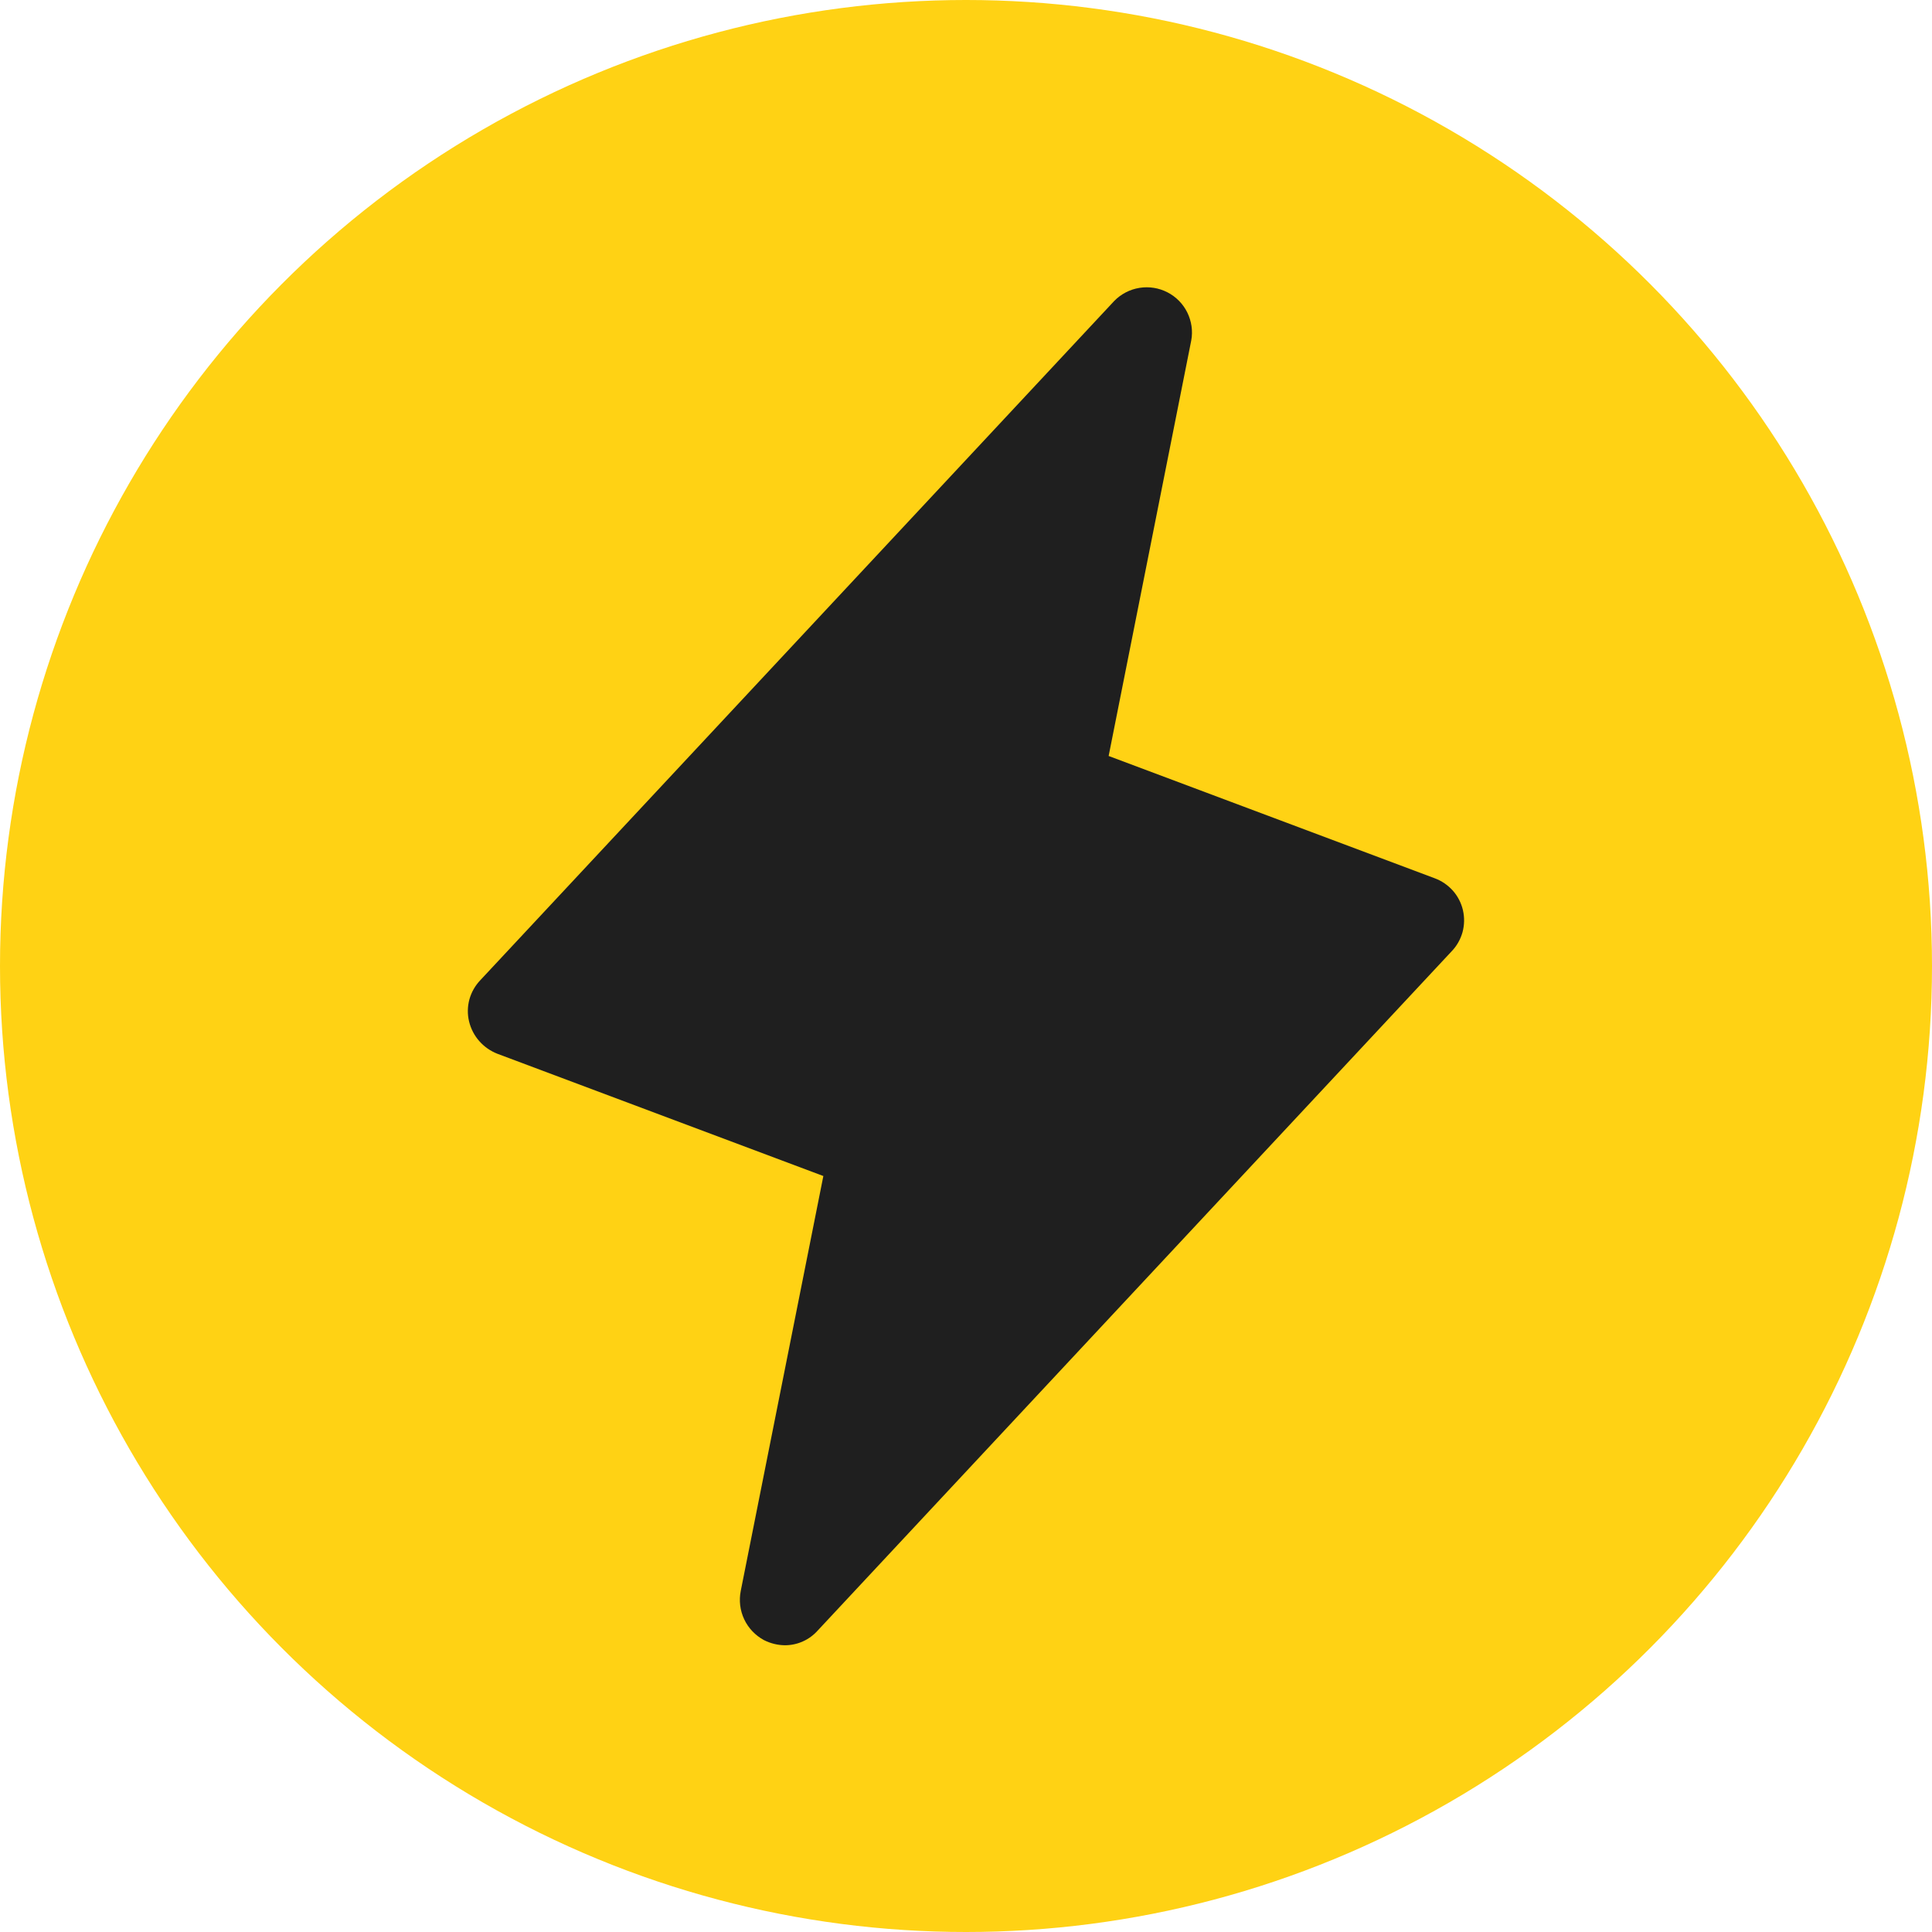 <svg xmlns="http://www.w3.org/2000/svg" width="24" height="24" viewBox="0 0 24 24" fill="none"><circle cx="12" cy="12" r="12" fill="#FFD214"></circle><path d="M18.033 11.817L10.158 20.255C10.107 20.312 10.044 20.359 9.974 20.39C9.903 20.422 9.827 20.438 9.75 20.438C9.66 20.437 9.571 20.415 9.49 20.374C9.383 20.316 9.297 20.226 9.245 20.116C9.193 20.006 9.178 19.882 9.202 19.762L10.228 14.609L6.178 13.09C6.092 13.056 6.014 13.002 5.953 12.932C5.892 12.863 5.849 12.779 5.827 12.689C5.805 12.599 5.807 12.504 5.831 12.415C5.856 12.325 5.903 12.243 5.967 12.176L13.842 3.738C13.926 3.652 14.036 3.595 14.155 3.576C14.273 3.557 14.395 3.576 14.502 3.631C14.609 3.686 14.696 3.774 14.749 3.882C14.802 3.99 14.82 4.112 14.798 4.23L13.772 9.391L17.822 10.91C17.909 10.942 17.986 10.995 18.048 11.064C18.109 11.133 18.152 11.216 18.173 11.306C18.194 11.397 18.192 11.491 18.168 11.58C18.143 11.669 18.097 11.751 18.033 11.817Z" fill="#1F1F1F"></path></svg>
